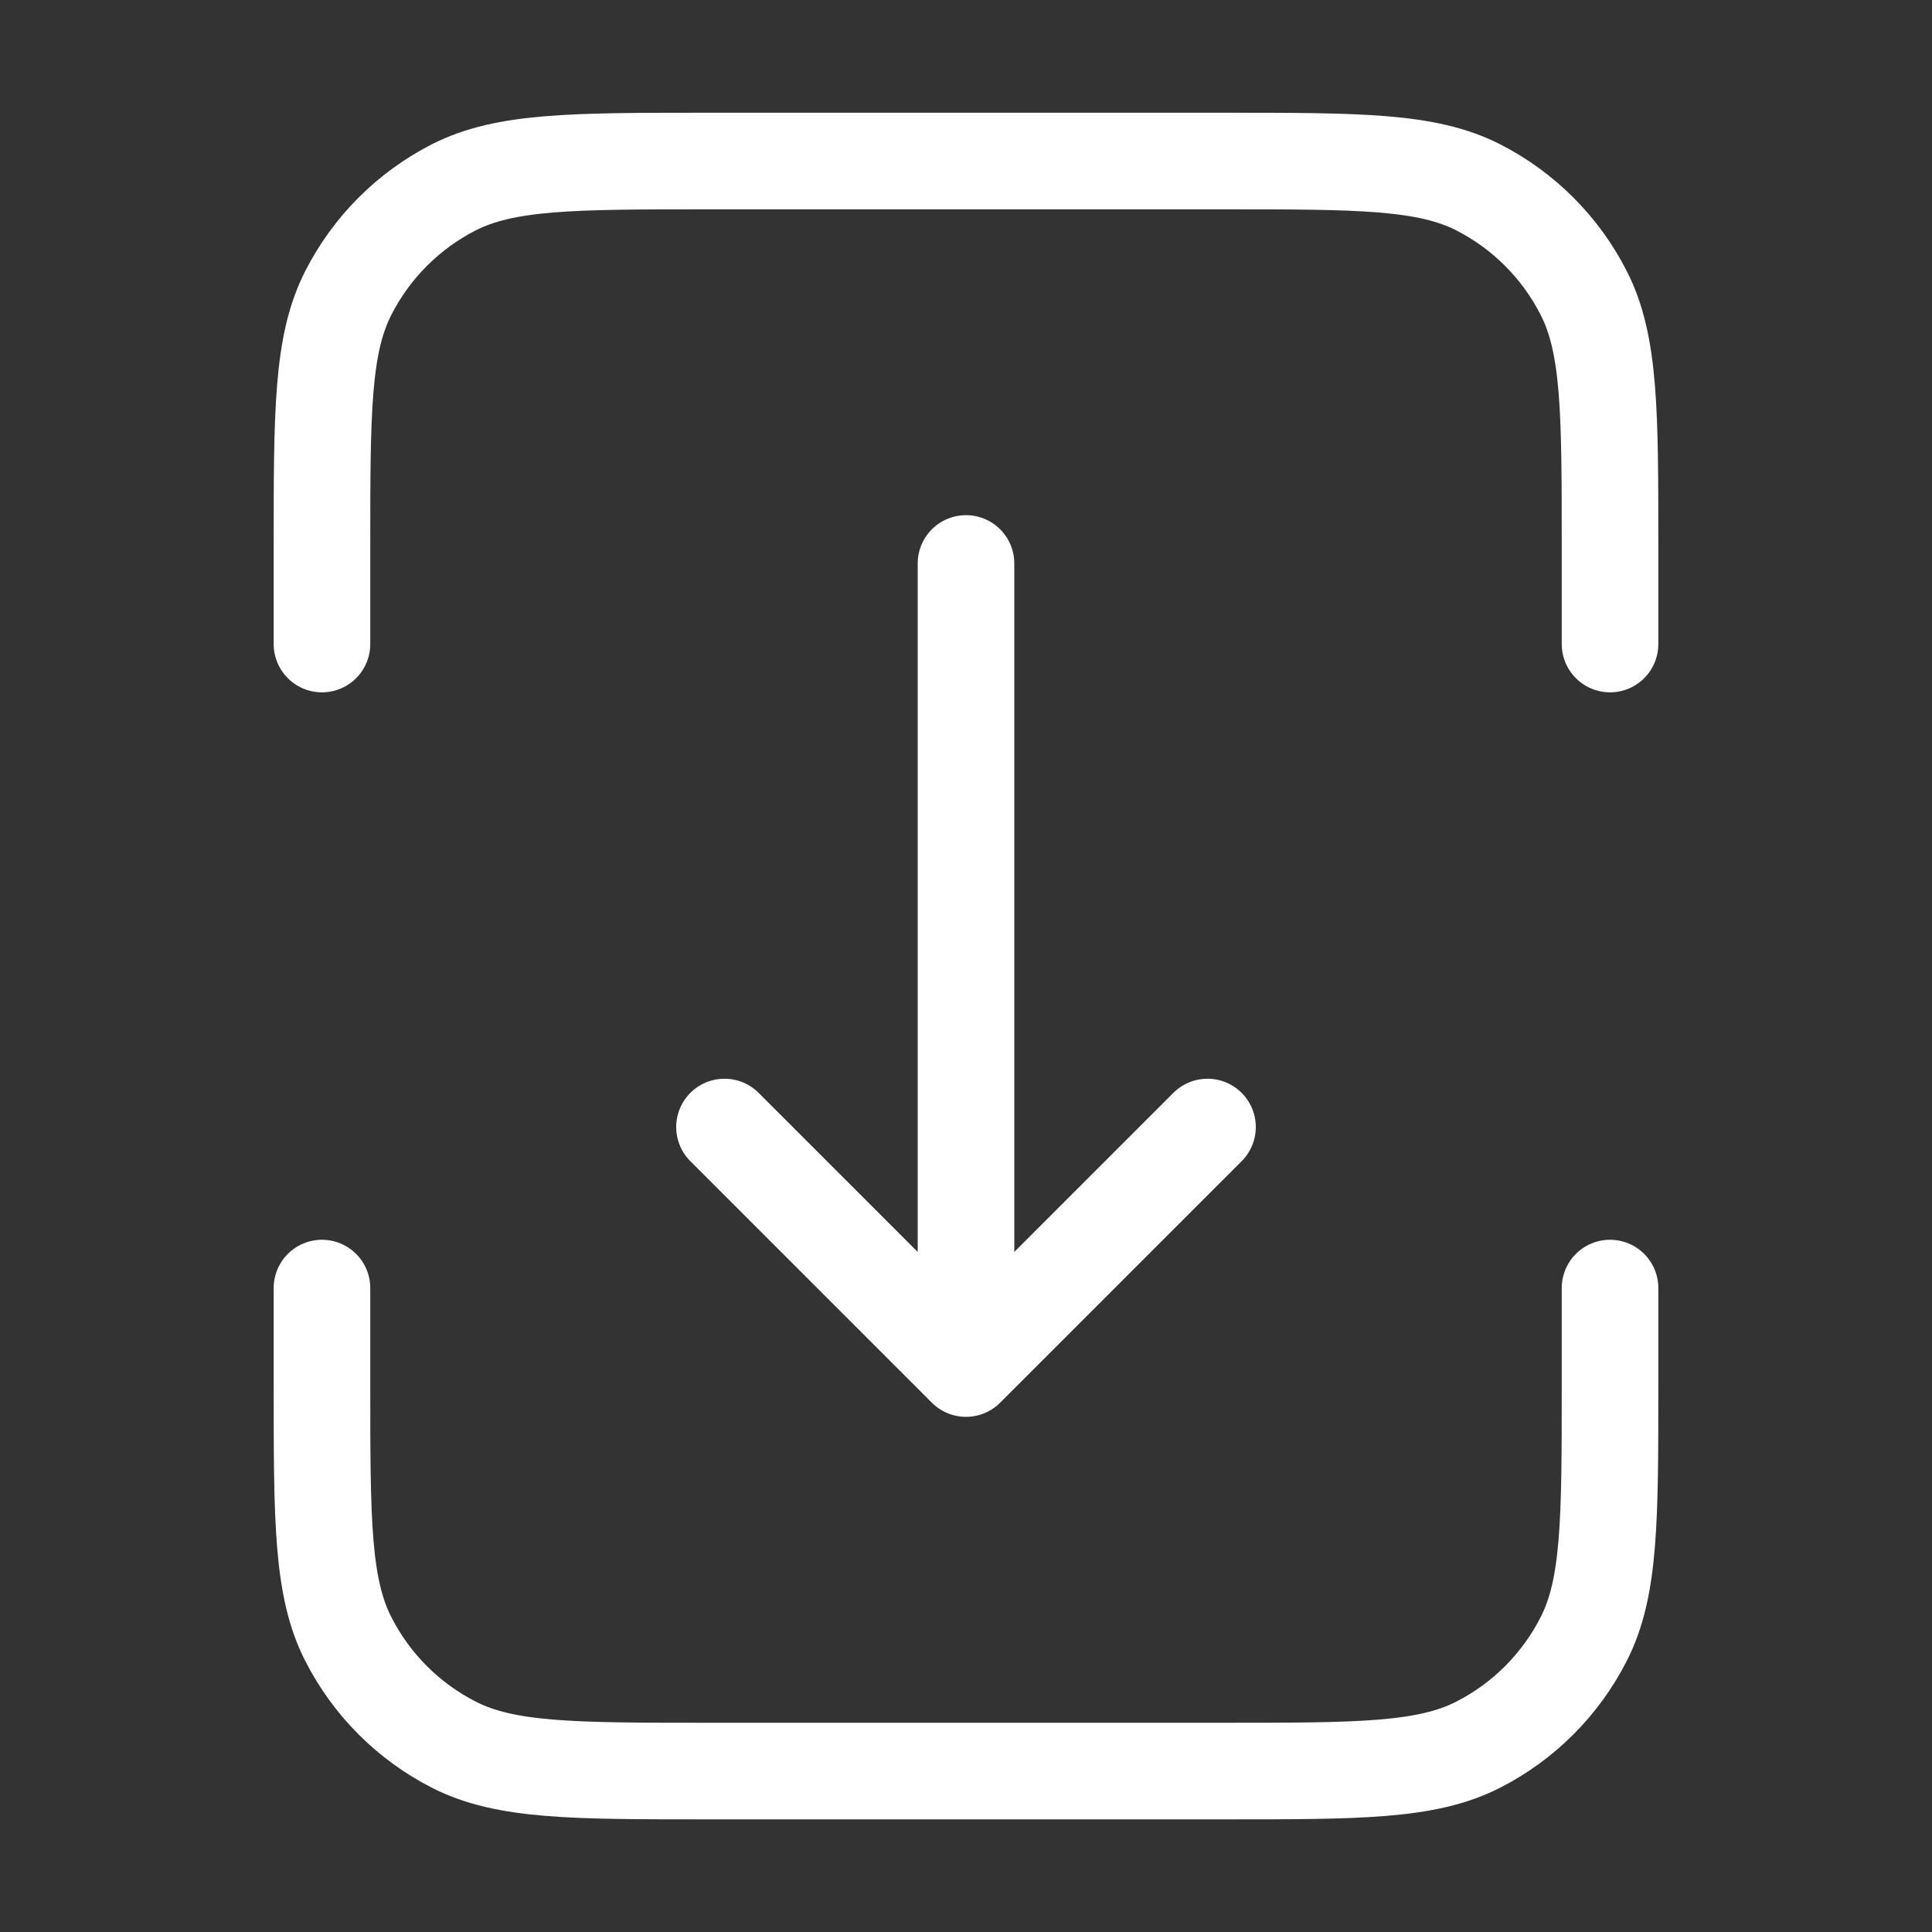 <svg width="20" height="20" viewBox="0 0 20 20" fill="none" xmlns="http://www.w3.org/2000/svg">
<rect x="0" y="0" width="20" height="20" fill="#333333" stroke="none"/>
<g clip-path="url(#clip0_13704_7174)">
<path d="M16.667 13.334V14.334C16.667 15.734 16.667 16.434 16.394 16.968C16.154 17.439 15.772 17.821 15.302 18.061C14.767 18.334 14.067 18.334 12.667 18.334H7.333C5.933 18.334 5.233 18.334 4.698 18.061C4.228 17.821 3.846 17.439 3.606 16.968C3.333 16.434 3.333 15.734 3.333 14.334V13.334M12.5 11.667L10 14.167M10 14.167L7.5 11.667M10 14.167V5.833" stroke="white" stroke-linecap="round" stroke-linejoin="round"/>
<path d="M16.667 6.667V5.667C16.667 4.266 16.667 3.566 16.394 3.032C16.154 2.561 15.772 2.179 15.302 1.939C14.767 1.667 14.067 1.667 12.667 1.667H7.333C5.933 1.667 5.233 1.667 4.698 1.939C4.228 2.179 3.846 2.561 3.606 3.032C3.333 3.566 3.333 4.266 3.333 5.667V6.667" stroke="white" stroke-linecap="round" stroke-linejoin="round"/>
</g>
<defs>
<clipPath id="clip0_13704_7174">
<rect width="20" height="20" fill="white"/>
</clipPath>
</defs>
</svg>
